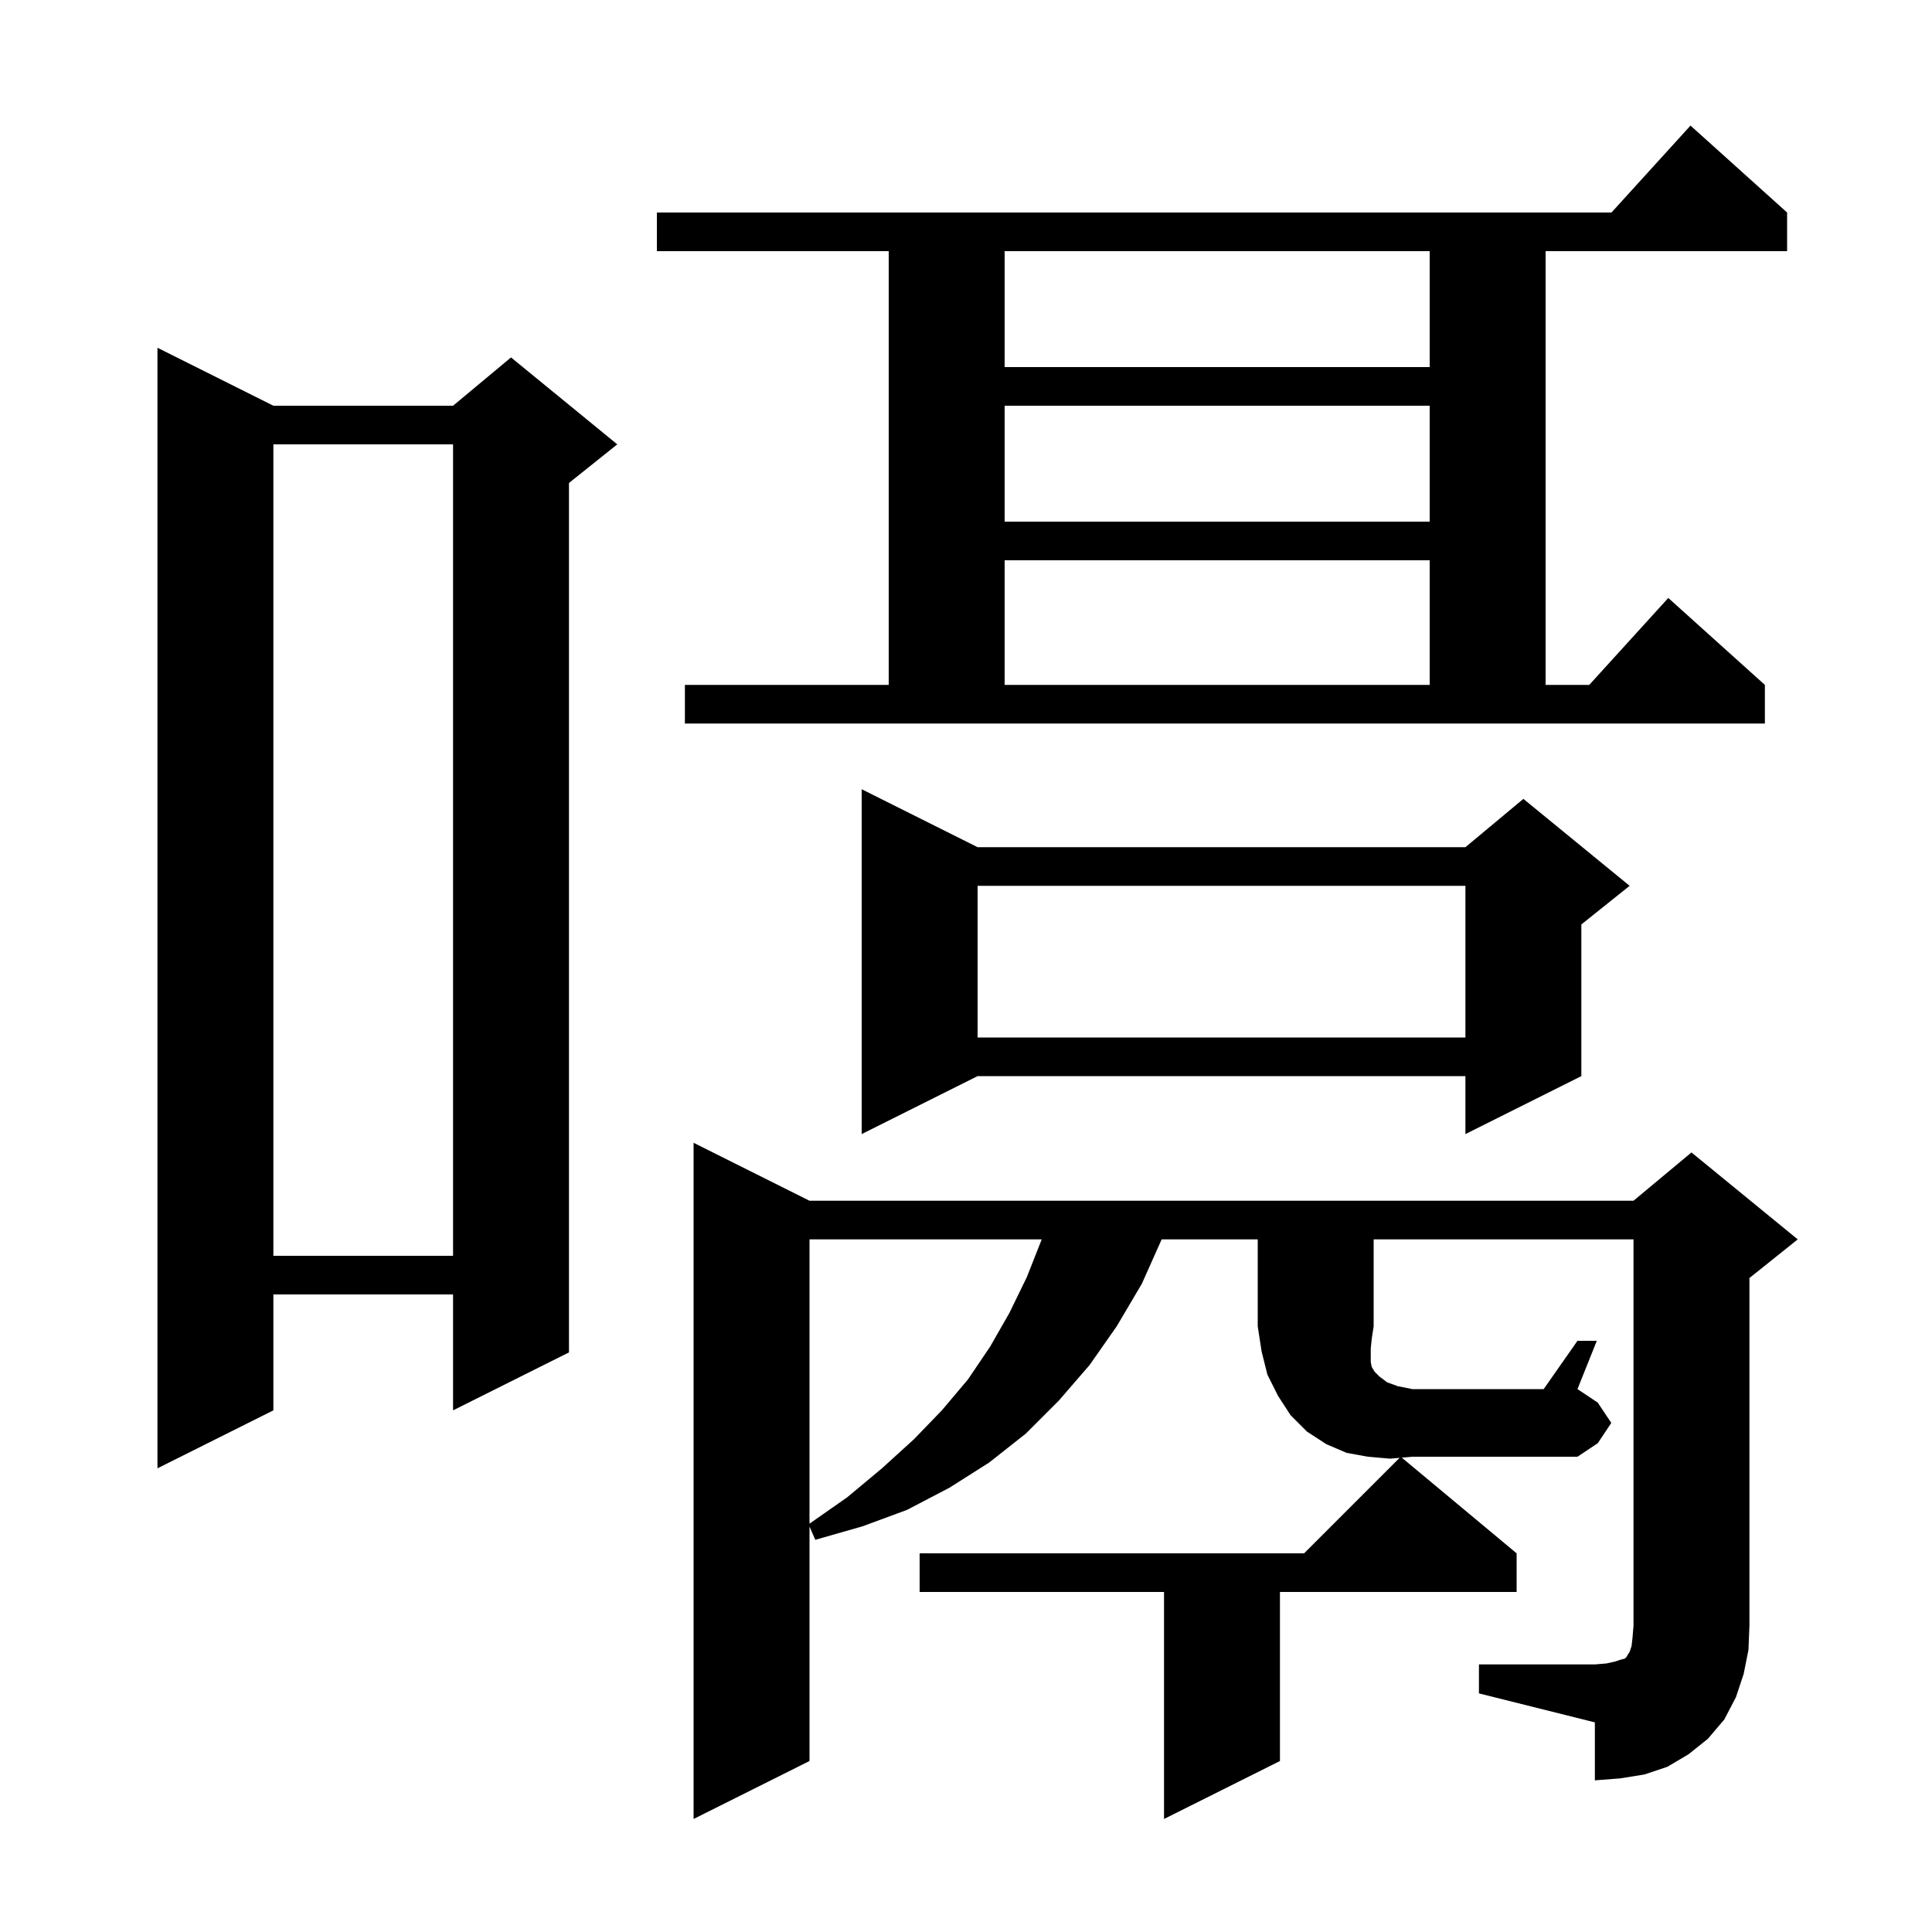 <svg xmlns="http://www.w3.org/2000/svg" xmlns:xlink="http://www.w3.org/1999/xlink" version="1.1" baseProfile="full" viewBox="0 0 200 200" width="200" height="200"><g fill="currentColor"><path d="M 83.8 128.3 L 83.8 157.73 L 87.7 155.0 L 91.3 152.0 L 94.6 149.0 L 97.5 146.0 L 100.2 142.8 L 102.5 139.4 L 104.5 135.9 L 106.3 132.2 L 107.8 128.4 L 107.829 128.3 Z M 28.3 42.0 L 46.9 42.0 L 52.9 37.0 L 63.9 46.0 L 58.9 50.0 L 58.9 140.0 L 46.9 146.0 L 46.9 134.0 L 28.3 134.0 L 28.3 146.0 L 16.3 152.0 L 16.3 36.0 Z M 145.113 150.894 L 157.0 160.8 L 157.0 164.8 L 132.5 164.8 L 132.5 182.3 L 120.5 188.3 L 120.5 164.8 L 95.2 164.8 L 95.2 160.8 L 135.0 160.8 L 144.886 150.914 L 143.9 151.0 L 141.6 150.8 L 139.4 150.4 L 137.3 149.5 L 135.3 148.2 L 133.6 146.5 L 132.3 144.5 L 131.2 142.3 L 130.6 139.9 L 130.2 137.3 L 130.2 128.3 L 120.255 128.3 L 118.2 132.9 L 115.6 137.3 L 112.8 141.3 L 109.6 145.0 L 106.2 148.4 L 102.4 151.4 L 98.3 154.0 L 93.9 156.3 L 89.3 158.0 L 84.4 159.4 L 83.8 158.029 L 83.8 182.3 L 71.8 188.3 L 71.8 118.3 L 83.8 124.3 L 169.1 124.3 L 175.1 119.3 L 186.1 128.3 L 181.1 132.3 L 181.1 168.3 L 181.0 170.8 L 180.5 173.3 L 179.7 175.7 L 178.5 178.0 L 176.8 180.0 L 174.8 181.6 L 172.6 182.9 L 170.2 183.7 L 167.7 184.1 L 165.1 184.3 L 165.1 178.3 L 153.1 175.3 L 153.1 172.3 L 165.1 172.3 L 166.3 172.2 L 167.2 172.0 L 167.8 171.8 L 168.2 171.7 L 168.4 171.5 L 168.5 171.3 L 168.7 171.0 L 168.9 170.4 L 169.0 169.5 L 169.1 168.3 L 169.1 128.3 L 142.2 128.3 L 142.2 137.3 L 142.0 138.6 L 141.9 139.6 L 141.9 141.0 L 142.0 141.5 L 142.3 142.0 L 142.8 142.5 L 143.6 143.1 L 144.7 143.5 L 146.2 143.8 L 159.8 143.8 L 163.3 138.8 L 165.3 138.8 L 163.3 143.8 L 165.4 145.2 L 166.8 147.3 L 165.4 149.4 L 163.3 150.8 L 146.2 150.8 Z M 28.3 46.0 L 28.3 130.0 L 46.9 130.0 L 46.9 46.0 Z M 101.2 87.7 L 151.7 87.7 L 157.7 82.7 L 168.7 91.7 L 163.7 95.7 L 163.7 111.4 L 151.7 117.4 L 151.7 111.4 L 101.2 111.4 L 89.2 117.4 L 89.2 81.7 Z M 101.2 91.7 L 101.2 107.4 L 151.7 107.4 L 151.7 91.7 Z M 185.0 22.0 L 185.0 26.0 L 160.0 26.0 L 160.0 70.9 L 164.518 70.9 L 172.7 61.9 L 182.7 70.9 L 182.7 74.9 L 70.9 74.9 L 70.9 70.9 L 92.0 70.9 L 92.0 26.0 L 68.0 26.0 L 68.0 22.0 L 166.818 22.0 L 175.0 13.0 Z M 104.0 58.0 L 104.0 70.9 L 148.0 70.9 L 148.0 58.0 Z M 104.0 42.0 L 104.0 54.0 L 148.0 54.0 L 148.0 42.0 Z M 104.0 26.0 L 104.0 38.0 L 148.0 38.0 L 148.0 26.0 Z "/></g></svg>